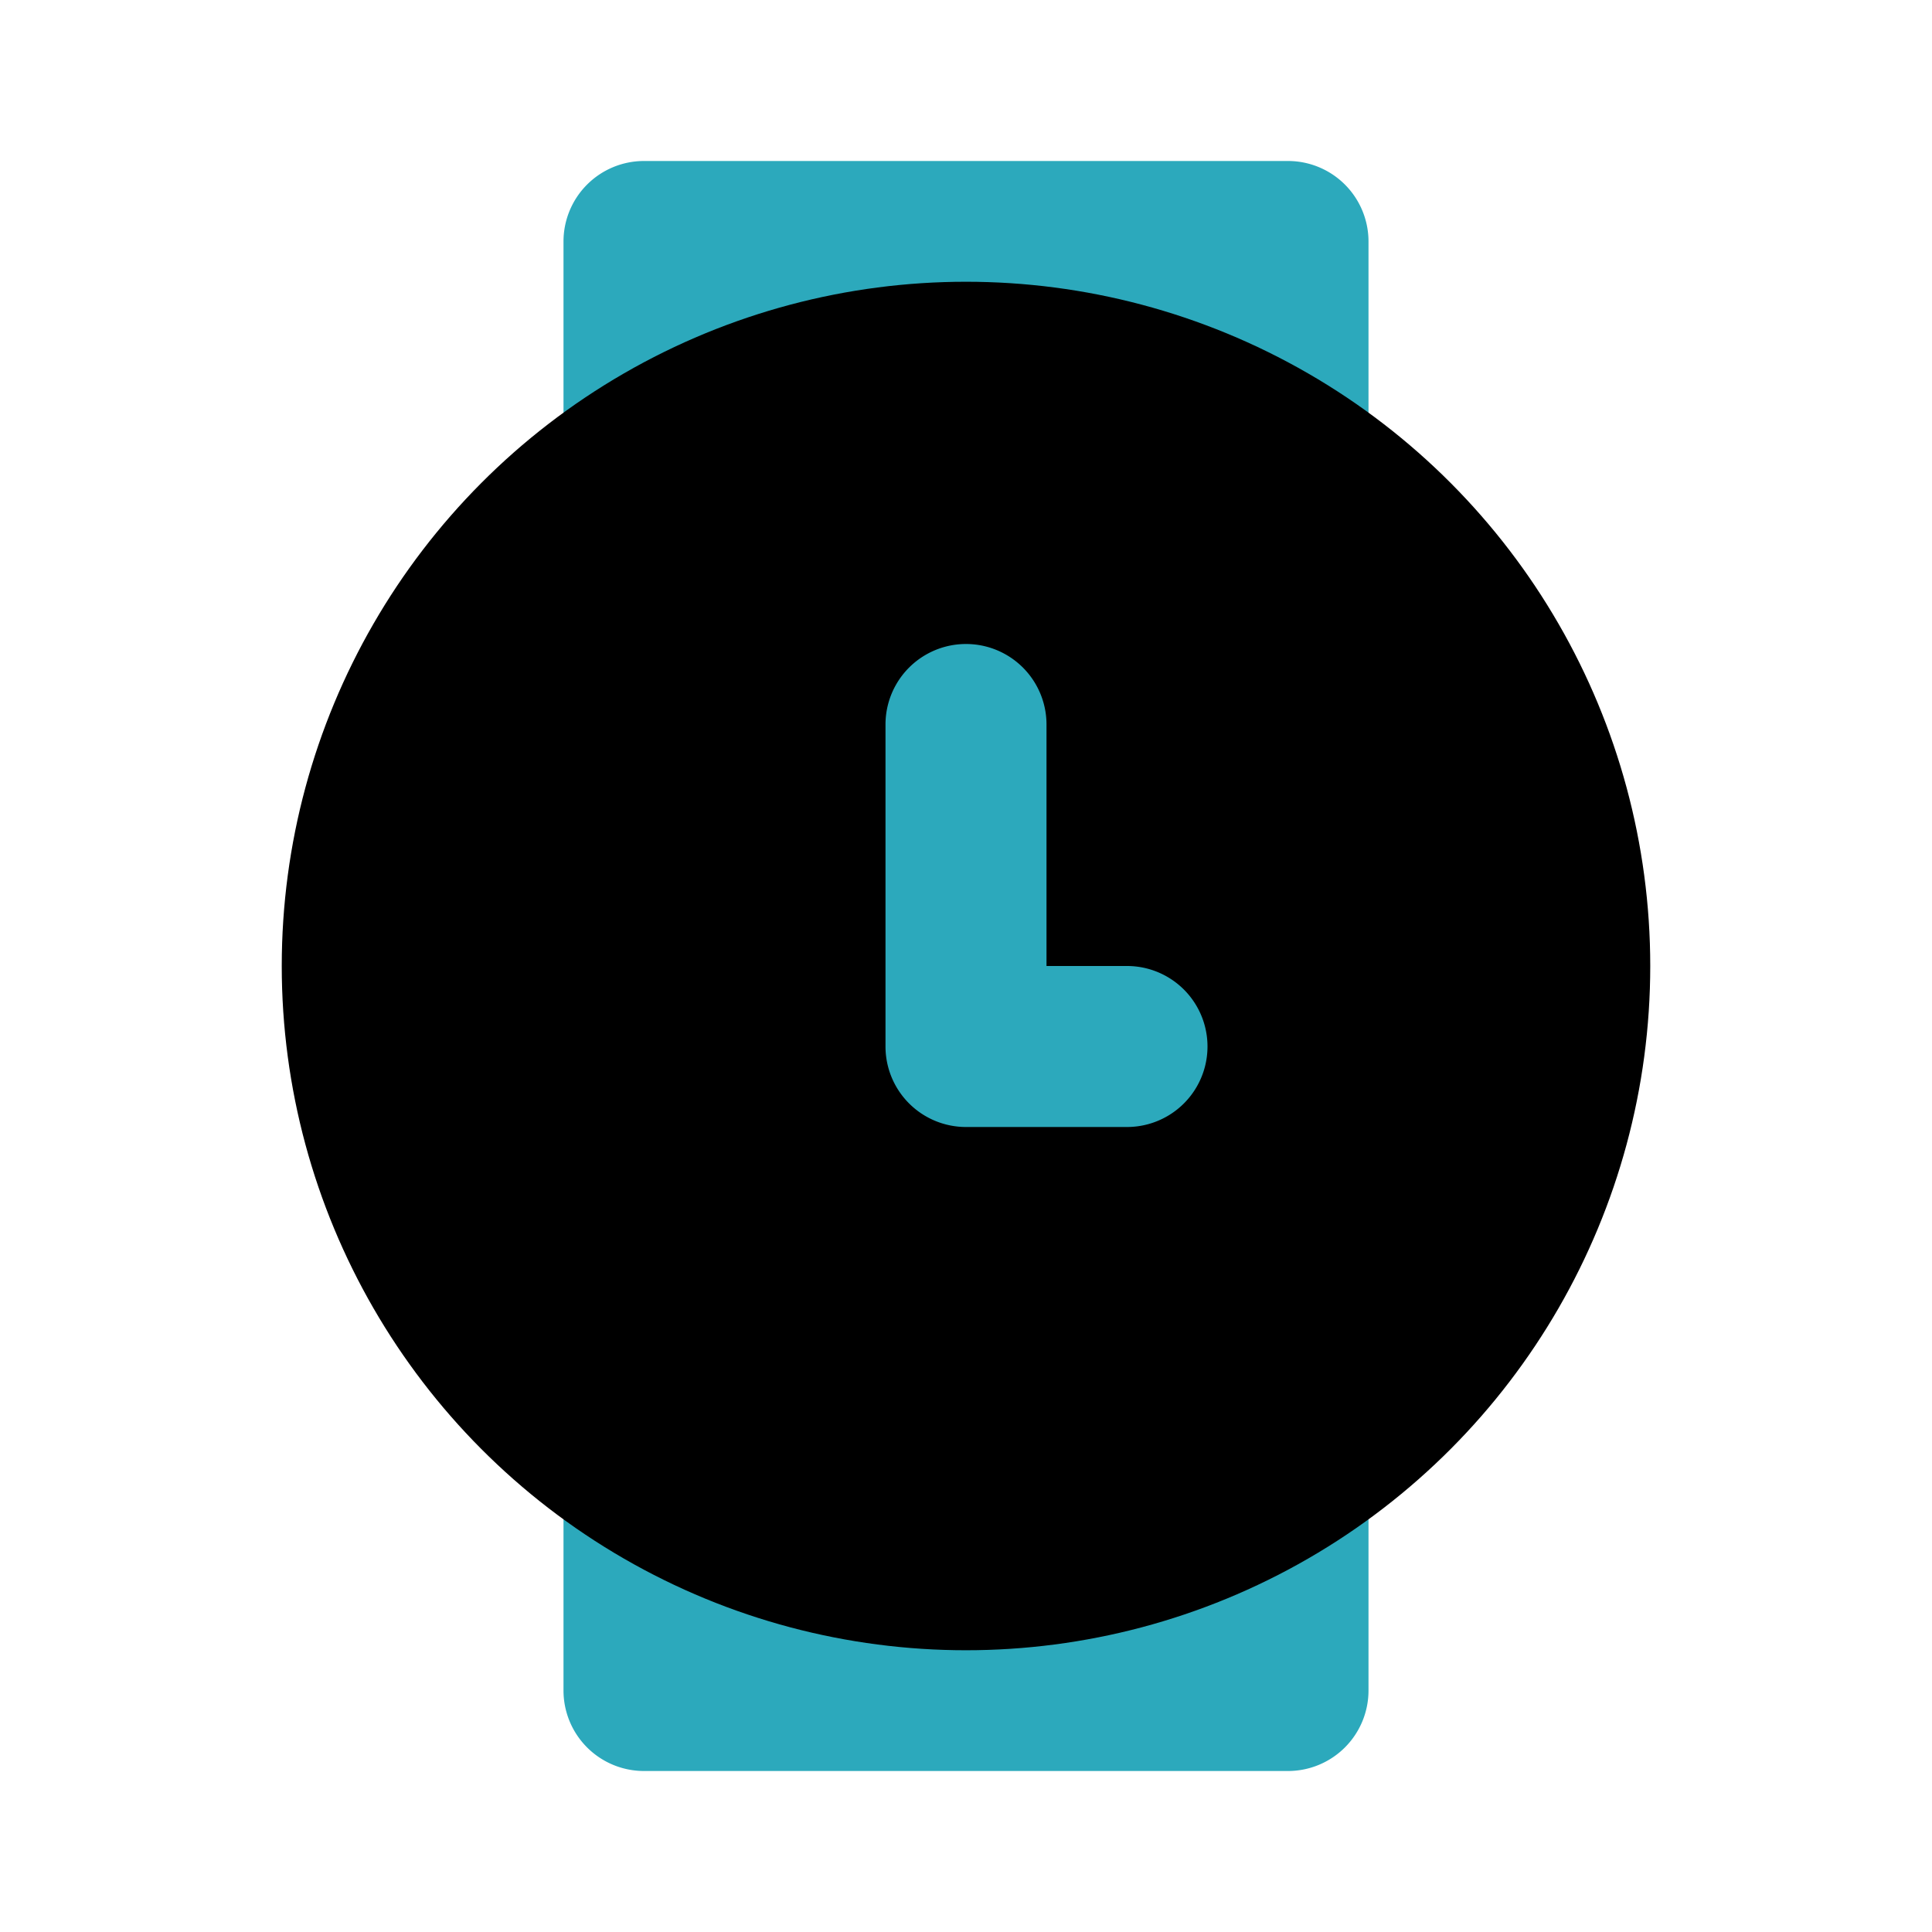 <?xml version="1.0" encoding="utf-8"?><!-- Скачано с сайта svg4.ru / Downloaded from svg4.ru -->
<svg fill="#000000" width="800px" height="800px" viewBox="0 0 24 24" id="watch-circle-3-o-clock" data-name="Flat Color" xmlns="http://www.w3.org/2000/svg" class="icon flat-color"><path id="secondary" d="M17,3V5.66a1,1,0,0,1-1,1,1,1,0,0,1-.53-.15,6.58,6.58,0,0,0-6.94,0A1,1,0,0,1,7,5.66V3A1,1,0,0,1,8,2h8A1,1,0,0,1,17,3Zm-.52,14.46a1,1,0,0,0-1,0,6.58,6.58,0,0,1-6.94,0A1,1,0,0,0,7,18.34V21a1,1,0,0,0,1,1h8a1,1,0,0,0,1-1V18.34A1,1,0,0,0,16.48,17.46Z" style="fill: rgb(44, 169, 188);"></path><circle id="primary" cx="12" cy="12" r="8.5" style="fill: rgb(0, 0, 0);"></circle><path id="secondary-2" data-name="secondary" d="M14,12H13V9a1,1,0,0,0-2,0v4a1,1,0,0,0,1,1h2a1,1,0,0,0,0-2Z" style="fill: rgb(44, 169, 188);"></path></svg>